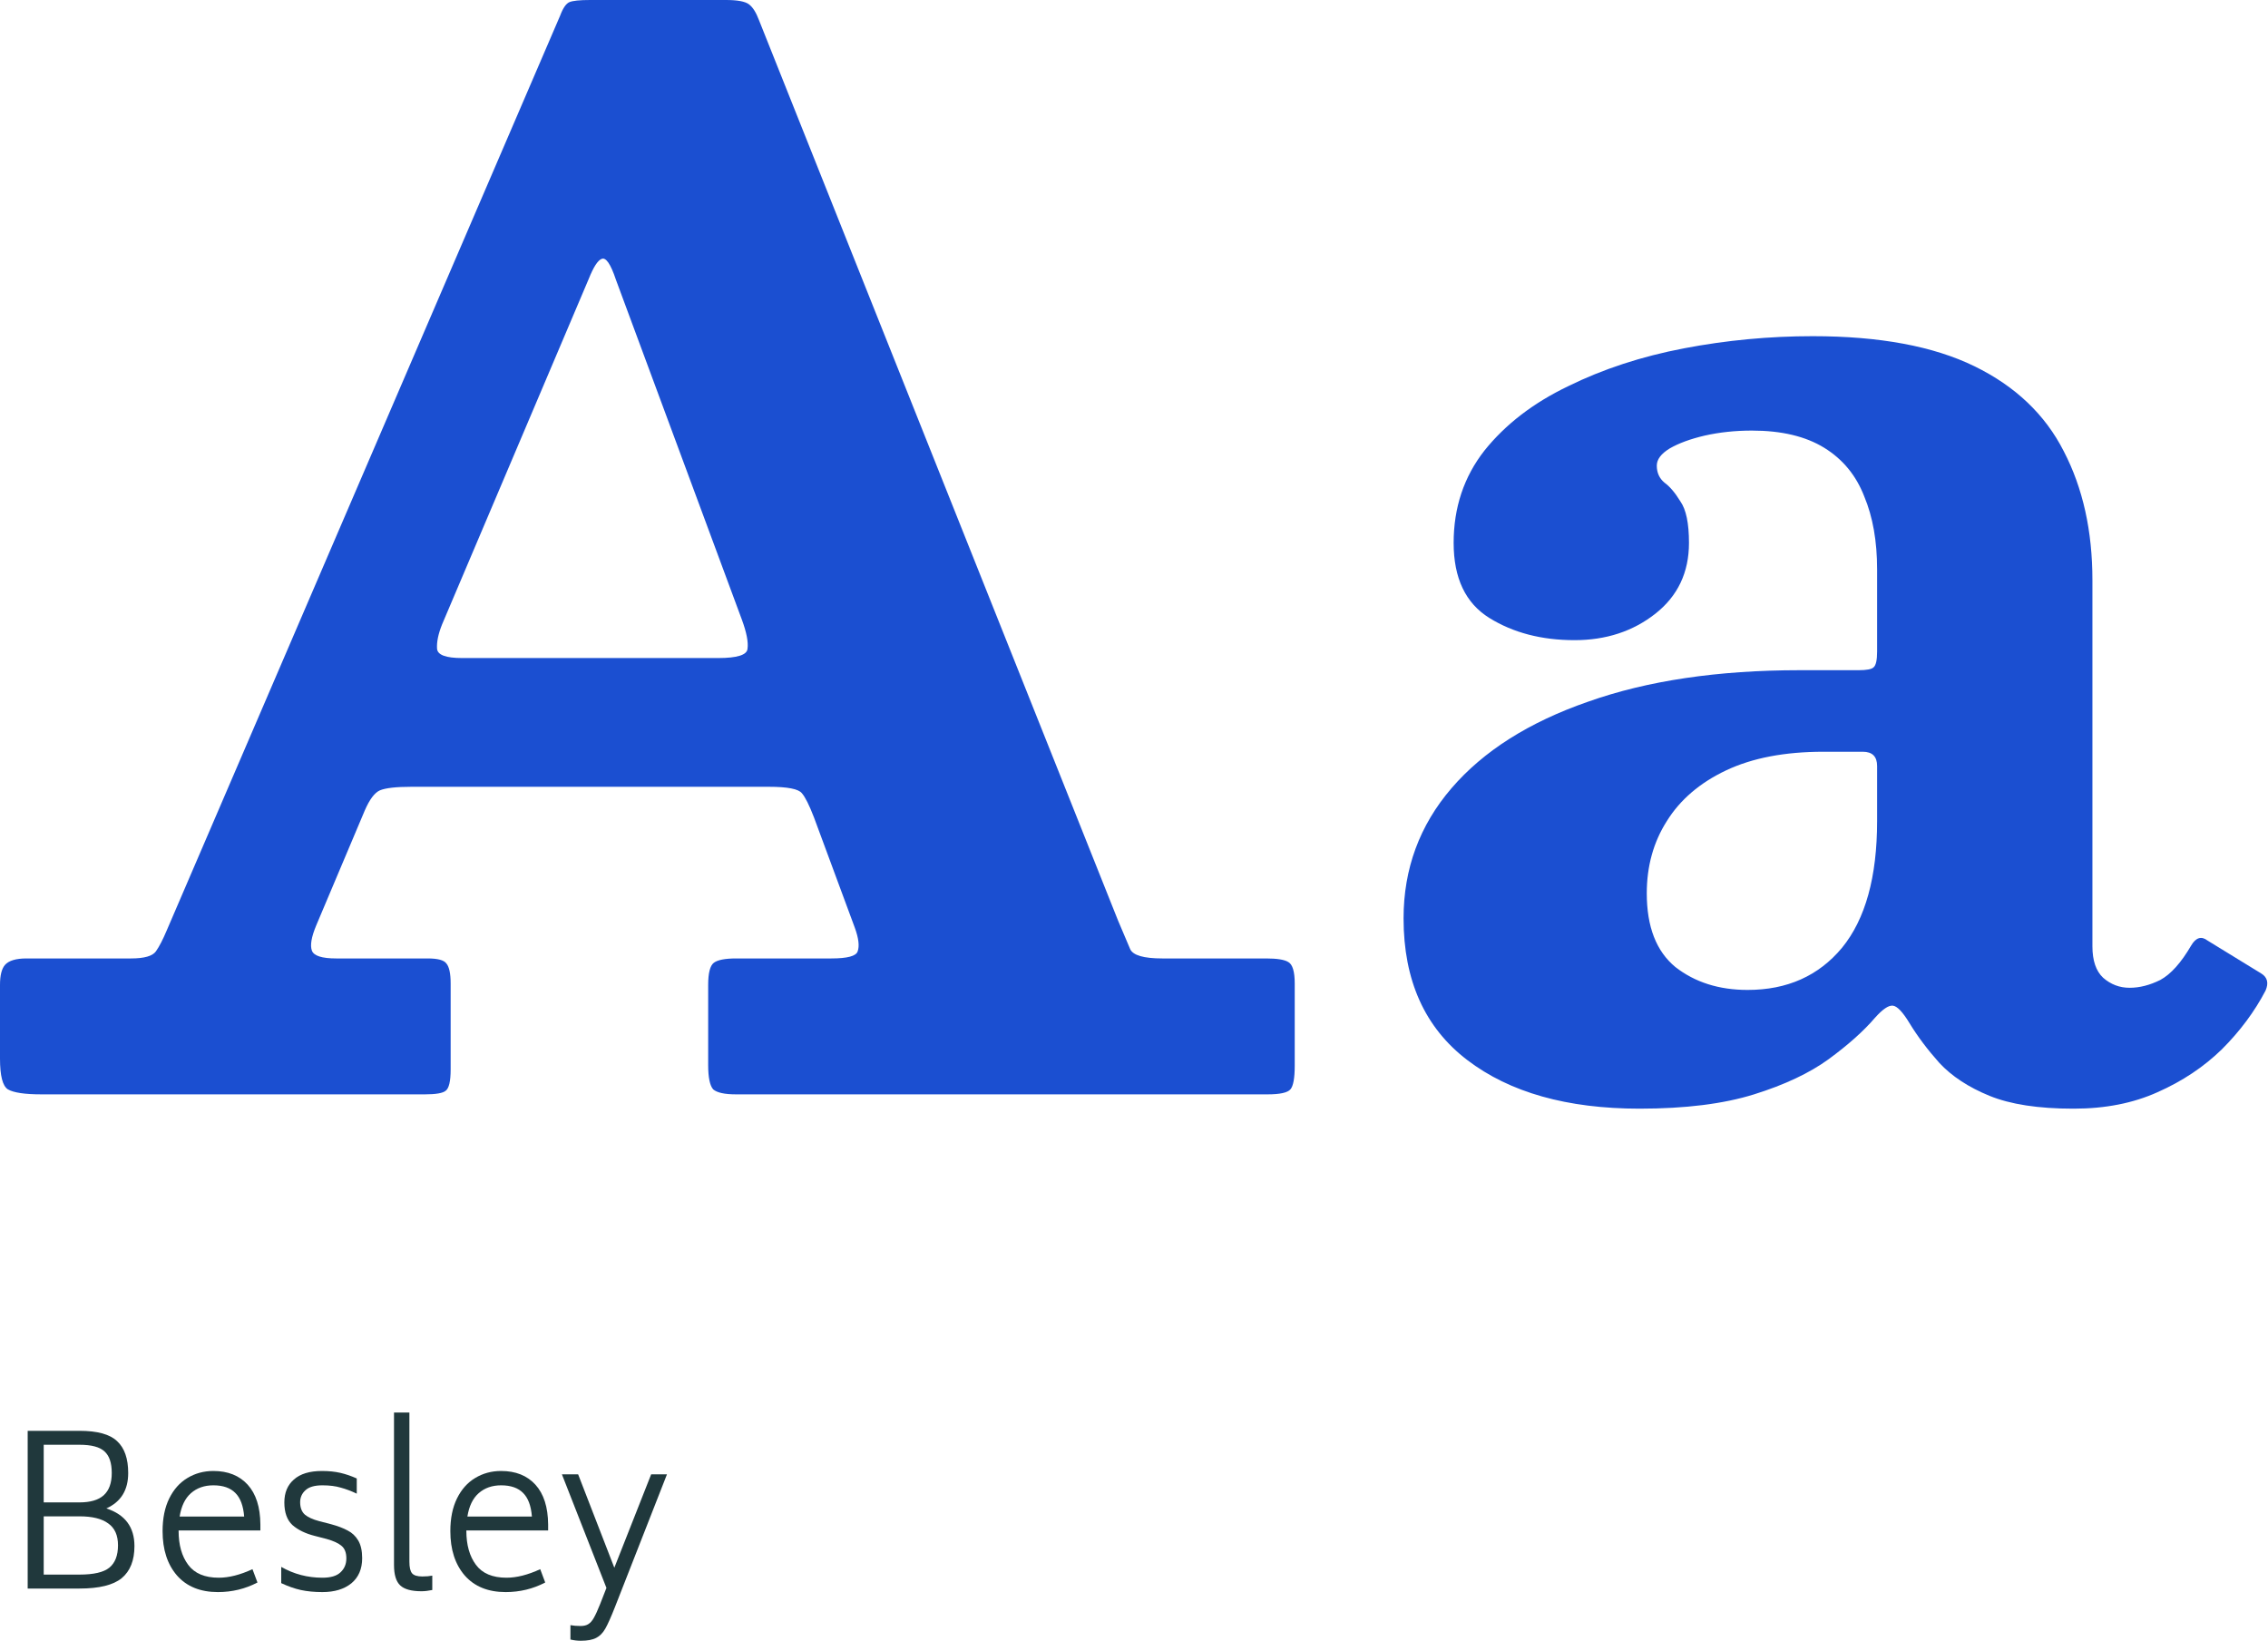 <?xml version="1.0" encoding="UTF-8"?> <svg xmlns="http://www.w3.org/2000/svg" viewBox="0 0 174.328 126.166" fill="none"><path d="M45.251 21.443L33.979 48C33.686 48.733 33.558 49.356 33.594 49.869C33.631 50.346 34.272 50.584 35.519 50.584H55.202C56.669 50.584 57.42 50.346 57.457 49.869C57.53 49.356 57.383 48.604 57.017 47.615L47.34 21.498C46.937 20.288 46.57 19.757 46.24 19.904C45.947 20.014 45.617 20.527 45.251 21.443ZM0 81.374V75.711C0 74.978 0.128 74.465 0.385 74.171C0.678 73.841 1.228 73.676 2.034 73.676H10.062C11.088 73.676 11.73 73.493 11.986 73.127C12.243 72.76 12.518 72.229 12.811 71.532L43.051 1.21C43.271 0.623 43.509 0.275 43.766 0.165C44.023 0.055 44.554 0 45.361 0H55.807C56.687 0 57.273 0.11 57.566 0.33C57.86 0.55 58.116 0.953 58.336 1.54L85.938 70.762C86.341 71.715 86.652 72.449 86.872 72.962C87.092 73.438 87.917 73.676 89.346 73.676H97.319C98.162 73.676 98.73 73.768 99.023 73.951C99.353 74.135 99.518 74.684 99.518 75.601V81.924C99.518 82.877 99.408 83.482 99.188 83.738C98.968 83.995 98.382 84.123 97.429 84.123H56.577C55.697 84.123 55.111 83.995 54.817 83.738C54.561 83.445 54.433 82.822 54.433 81.869V75.711C54.433 74.795 54.579 74.226 54.872 74.006C55.166 73.787 55.734 73.676 56.577 73.676H63.89C65.136 73.676 65.814 73.493 65.924 73.127C66.071 72.723 65.997 72.119 65.704 71.312L62.57 62.845C62.203 61.892 61.892 61.269 61.635 60.975C61.379 60.646 60.536 60.481 59.106 60.481H31.615C30.442 60.481 29.636 60.572 29.196 60.756C28.792 60.939 28.407 61.452 28.041 62.295L24.302 71.147C23.936 72.027 23.826 72.668 23.972 73.072C24.119 73.475 24.742 73.676 25.842 73.676H32.88C33.649 73.676 34.126 73.805 34.309 74.061C34.529 74.318 34.639 74.831 34.639 75.601V82.199C34.639 83.115 34.511 83.665 34.254 83.848C34.034 84.031 33.503 84.123 32.66 84.123H3.189C1.906 84.123 1.045 83.995 0.605 83.738C0.202 83.482 0 82.693 0 81.374Z" fill="#1B4FD1"></path><path d="M107.884 70.597C107.884 66.785 109.112 63.45 111.568 60.591C114.024 57.732 117.524 55.514 122.07 53.938C126.615 52.325 132.04 51.518 138.344 51.518H142.853C143.476 51.518 143.861 51.445 144.008 51.299C144.191 51.152 144.282 50.749 144.282 50.089V43.766C144.282 41.603 143.953 39.734 143.293 38.158C142.67 36.545 141.643 35.299 140.214 34.419C138.784 33.539 136.933 33.099 134.66 33.099C133.377 33.099 132.168 33.228 131.032 33.484C129.932 33.741 129.034 34.071 128.337 34.474C127.678 34.877 127.348 35.317 127.348 35.793C127.348 36.343 127.549 36.783 127.953 37.113C128.356 37.406 128.759 37.883 129.162 38.543C129.602 39.166 129.822 40.229 129.822 41.732C129.822 44.004 128.961 45.819 127.238 47.175C125.515 48.531 123.444 49.209 121.025 49.209C118.496 49.209 116.315 48.641 114.482 47.505C112.649 46.369 111.733 44.444 111.733 41.732C111.733 39.019 112.521 36.655 114.097 34.639C115.71 32.623 117.854 30.973 120.53 29.69C123.206 28.371 126.175 27.399 129.437 26.776C132.699 26.153 135.998 25.842 139.334 25.842C144.466 25.842 148.608 26.612 151.76 28.151C154.912 29.69 157.203 31.872 158.633 34.694C160.099 37.516 160.832 40.815 160.832 44.591V72.742C160.832 73.841 161.107 74.648 161.657 75.161C162.243 75.674 162.921 75.931 163.691 75.931C164.461 75.931 165.249 75.729 166.056 75.326C166.862 74.886 167.65 74.006 168.42 72.687C168.786 72.064 169.208 71.935 169.684 72.302L173.808 74.831C174.284 75.124 174.395 75.564 174.138 76.151C173.295 77.763 172.177 79.266 170.784 80.659C169.391 82.015 167.742 83.115 165.835 83.958C163.966 84.801 161.822 85.223 159.403 85.223H159.348C156.672 85.223 154.527 84.893 152.915 84.233C151.302 83.573 150.019 82.73 149.066 81.704C148.149 80.677 147.38 79.651 146.757 78.625C146.244 77.782 145.822 77.342 145.492 77.305C145.162 77.269 144.704 77.58 144.117 78.24C143.238 79.266 142.046 80.329 140.544 81.429C139.077 82.492 137.171 83.39 134.825 84.123C132.48 84.856 129.547 85.223 126.028 85.223C120.457 85.223 116.04 83.976 112.778 81.484C109.515 78.991 107.884 75.362 107.884 70.597ZM126.578 68.673C126.578 71.239 127.311 73.127 128.777 74.336C130.28 75.509 132.131 76.096 134.331 76.096C137.373 76.096 139.792 75.014 141.588 72.852C143.384 70.652 144.282 67.409 144.282 63.12V58.886C144.282 58.153 143.916 57.787 143.183 57.787H140.159C137.19 57.787 134.697 58.263 132.681 59.216C130.665 60.169 129.144 61.47 128.118 63.12C127.091 64.733 126.578 66.584 126.578 68.673Z" fill="#1B4FD1"></path><path d="M8.174 115.953C9.614 116.422 10.334 117.387 10.334 118.848C10.334 119.946 10.009 120.767 9.358 121.311C8.708 121.844 7.625 122.111 6.111 122.111H2.128V109.987H6.111C7.487 109.987 8.452 110.253 9.006 110.787C9.571 111.309 9.854 112.125 9.854 113.234C9.854 114.545 9.294 115.452 8.174 115.953ZM3.36 115.489H6.111C6.943 115.489 7.561 115.308 7.967 114.945C8.382 114.572 8.59 114.002 8.59 113.234C8.59 112.455 8.404 111.901 8.031 111.57C7.668 111.229 7.028 111.059 6.111 111.059H3.36V115.489ZM9.07 118.784C9.07 118.016 8.82 117.456 8.318 117.105C7.828 116.742 7.092 116.561 6.111 116.561H3.36V121.039H6.111C7.199 121.039 7.961 120.863 8.398 120.511C8.846 120.149 9.07 119.573 9.07 118.784Z" fill="#20383C"></path><path d="M13.728 117.68C13.728 118.757 13.973 119.626 14.464 120.287C14.954 120.949 15.738 121.279 16.815 121.279C17.594 121.279 18.457 121.061 19.406 120.623L19.79 121.647C18.852 122.138 17.839 122.383 16.751 122.383C15.397 122.383 14.347 121.956 13.6 121.103C12.864 120.25 12.497 119.115 12.497 117.696C12.497 116.715 12.667 115.878 13.008 115.185C13.35 114.492 13.814 113.97 14.4 113.618C14.997 113.255 15.664 113.074 16.399 113.074C17.519 113.074 18.399 113.426 19.039 114.129C19.678 114.833 20.004 115.852 20.014 117.184V117.648H13.728V117.68ZM16.399 114.177C15.706 114.177 15.13 114.38 14.672 114.785C14.224 115.18 13.936 115.777 13.808 116.577H18.767C18.703 115.756 18.479 115.153 18.095 114.769C17.711 114.375 17.146 114.177 16.399 114.177Z" fill="#20383C"></path><path d="M24.783 122.383C24.164 122.383 23.61 122.33 23.119 122.223C22.639 122.116 22.138 121.94 21.616 121.695V120.447C22.586 121.002 23.642 121.279 24.783 121.279C25.422 121.279 25.886 121.141 26.174 120.863C26.473 120.586 26.622 120.229 26.622 119.792C26.622 119.355 26.499 119.035 26.254 118.832C26.02 118.629 25.641 118.453 25.118 118.304L24.191 118.064C23.476 117.883 22.906 117.606 22.479 117.232C22.064 116.849 21.856 116.267 21.856 115.489C21.856 114.743 22.101 114.156 22.591 113.73C23.082 113.292 23.802 113.074 24.751 113.074C25.273 113.074 25.742 113.122 26.158 113.218C26.574 113.314 26.995 113.458 27.422 113.65V114.817C26.995 114.615 26.585 114.46 26.19 114.354C25.796 114.236 25.327 114.177 24.783 114.177C24.175 114.177 23.738 114.305 23.471 114.561C23.204 114.807 23.071 115.111 23.071 115.473C23.071 115.899 23.194 116.219 23.439 116.433C23.684 116.635 24.047 116.801 24.527 116.928L25.454 117.168C25.966 117.307 26.387 117.467 26.718 117.648C27.059 117.819 27.331 118.075 27.534 118.416C27.736 118.757 27.838 119.21 27.838 119.776C27.838 120.607 27.56 121.252 27.006 121.711C26.451 122.159 25.71 122.383 24.783 122.383Z" fill="#20383C"></path><path d="M32.396 122.319C31.628 122.319 31.084 122.17 30.764 121.871C30.444 121.572 30.285 121.05 30.285 120.303V108.579H31.468V120.048C31.468 120.485 31.537 120.783 31.676 120.943C31.815 121.103 32.076 121.183 32.46 121.183C32.758 121.183 33.014 121.162 33.227 121.119V122.223C32.918 122.287 32.641 122.319 32.396 122.319Z" fill="#20383C"></path><path d="M35.846 117.68C35.846 118.757 36.091 119.626 36.582 120.287C37.072 120.949 37.856 121.279 38.933 121.279C39.712 121.279 40.575 121.061 41.524 120.623L41.908 121.647C40.97 122.138 39.957 122.383 38.869 122.383C37.515 122.383 36.465 121.956 35.718 121.103C34.983 120.25 34.615 119.115 34.615 117.696C34.615 116.715 34.785 115.878 35.126 115.185C35.468 114.492 35.931 113.97 36.518 113.618C37.115 113.255 37.782 113.074 38.517 113.074C39.637 113.074 40.517 113.426 41.156 114.129C41.796 114.833 42.121 115.852 42.132 117.184V117.648H35.846V117.68ZM38.517 114.177C37.824 114.177 37.248 114.38 36.79 114.785C36.342 115.18 36.054 115.777 35.926 116.577H40.884C40.821 115.756 40.596 115.153 40.213 114.769C39.829 114.375 39.264 114.177 38.517 114.177Z" fill="#20383C"></path><path d="M51.267 113.33L47.268 123.534C46.97 124.291 46.725 124.841 46.533 125.182C46.341 125.523 46.106 125.763 45.829 125.902C45.552 126.051 45.157 126.126 44.645 126.126C44.379 126.126 44.112 126.094 43.846 126.03V124.926C44.07 124.969 44.331 124.99 44.629 124.99C44.875 124.99 45.072 124.942 45.221 124.846C45.381 124.75 45.525 124.585 45.653 124.35C45.781 124.126 45.941 123.774 46.133 123.294L46.613 122.063L43.19 113.33H44.437L47.22 120.511L50.052 113.33H51.267Z" fill="#20383C"></path></svg> 